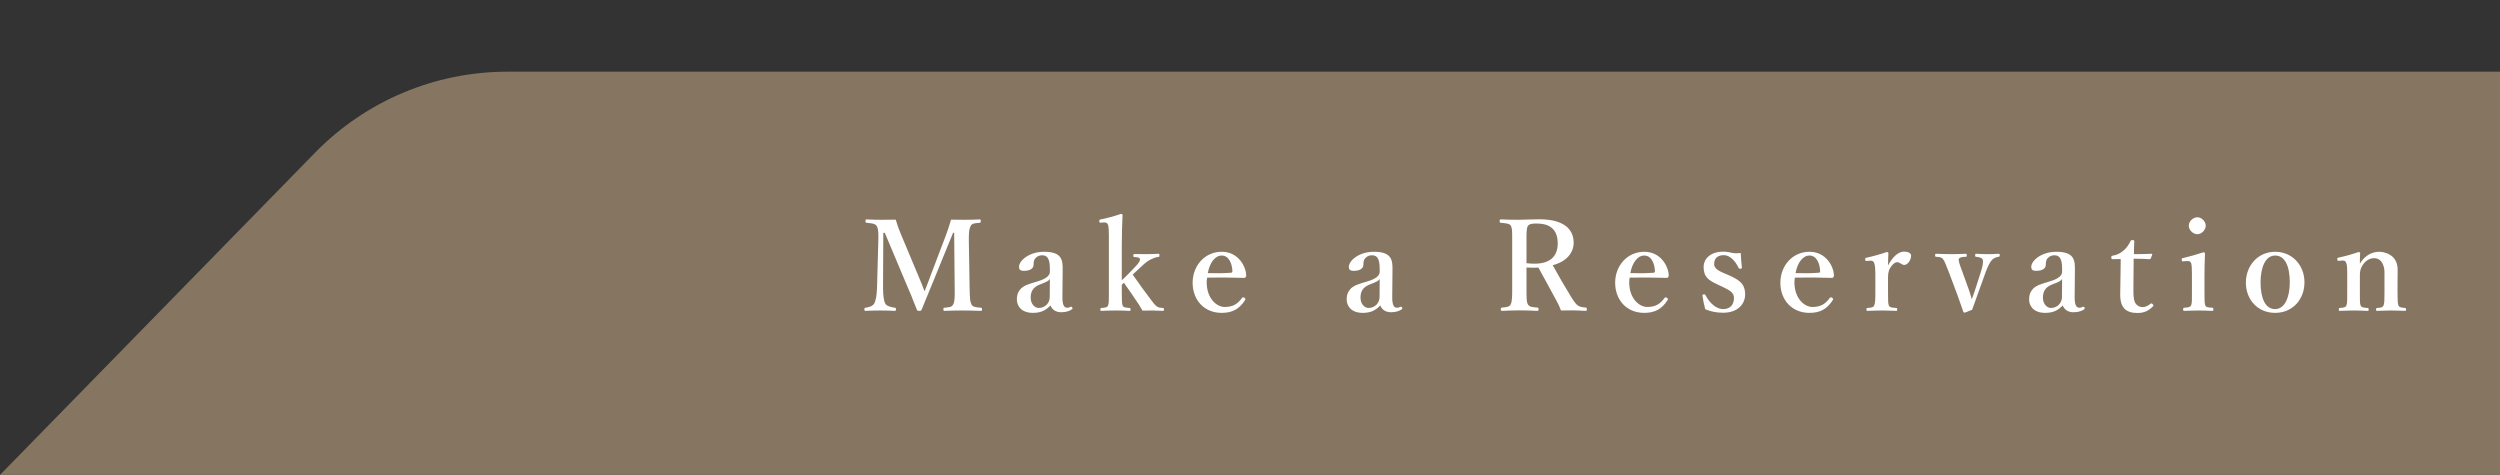 <svg width="279" height="53" viewBox="0 0 279 53" fill="none" xmlns="http://www.w3.org/2000/svg">
<rect x="0" y="0" width="279" height="53" fill="#333333" stroke="none"/>
<path d="M35.174 17.026C40.818 11.254 48.551 8 56.624 8H279V53H0L35.174 17.026Z" fill="#867661"/>
<path d="M103.826 30.828L105.534 26.334C105.758 25.746 105.94 25.2 106.136 24.514C106.612 24.528 107.172 24.528 107.662 24.528C108.18 24.528 108.81 24.514 109.328 24.486C109.426 24.486 109.454 24.514 109.454 24.668C109.454 24.822 109.426 24.85 109.328 24.864C108.726 24.92 108.488 24.92 108.334 25.214C108.124 25.564 108.11 26.152 108.124 27.034L108.208 32.116C108.236 33.516 108.278 33.684 108.418 33.978C108.572 34.272 108.88 34.286 109.468 34.342C109.566 34.356 109.594 34.384 109.594 34.524C109.594 34.664 109.566 34.692 109.454 34.692C108.81 34.664 107.984 34.65 107.368 34.65C106.696 34.65 105.996 34.664 105.394 34.692C105.31 34.692 105.282 34.664 105.282 34.51C105.282 34.384 105.31 34.356 105.394 34.342C105.94 34.286 106.22 34.286 106.374 33.978C106.556 33.67 106.556 33.054 106.542 32.116L106.486 25.984H106.36L104.316 30.996C103.686 32.55 103.294 33.46 102.86 34.538C102.818 34.65 102.776 34.692 102.594 34.692C102.37 34.692 102.356 34.65 102.314 34.538C101.894 33.432 101.502 32.522 100.97 31.276L98.744 25.984H98.576L98.548 32.116C98.548 32.956 98.632 33.614 98.814 33.908C98.996 34.188 99.486 34.286 99.85 34.342C99.976 34.356 99.99 34.384 99.99 34.51C99.99 34.664 99.962 34.692 99.836 34.692C99.304 34.664 98.814 34.65 98.226 34.65C97.666 34.65 97.134 34.664 96.602 34.692C96.504 34.692 96.462 34.664 96.462 34.524C96.462 34.384 96.504 34.356 96.602 34.342C96.938 34.286 97.344 34.202 97.54 33.908C97.736 33.586 97.848 32.998 97.876 32.116L98.016 27.034C98.044 26.11 98.044 25.536 97.834 25.214C97.638 24.92 97.204 24.92 96.714 24.864C96.63 24.85 96.588 24.836 96.588 24.668C96.588 24.514 96.63 24.486 96.7 24.486C97.26 24.514 97.848 24.528 98.31 24.528C98.814 24.528 99.388 24.528 99.962 24.514C100.13 25.088 100.312 25.592 100.536 26.124L102.496 30.8C102.79 31.5 102.902 31.78 103.182 32.508C103.462 31.836 103.532 31.598 103.826 30.828ZM118.593 30.184L118.565 33.11C118.551 34.006 118.747 34.342 119.069 34.342C119.237 34.342 119.321 34.328 119.475 34.244C119.531 34.216 119.601 34.216 119.657 34.314C119.713 34.412 119.713 34.454 119.615 34.524C119.377 34.706 118.971 34.846 118.425 34.846C117.823 34.846 117.417 34.552 117.235 34.09C116.731 34.594 116.241 34.916 115.275 34.916C113.903 34.916 113.483 34.062 113.483 33.432C113.483 32.816 113.665 32.508 113.959 32.186C114.379 31.808 114.883 31.682 115.751 31.416C116.367 31.234 116.633 31.08 116.843 30.912C117.025 30.772 117.165 30.562 117.165 30.366V29.974C117.165 28.924 116.899 28.49 116.325 28.49C116.101 28.49 115.835 28.532 115.597 28.77C115.401 28.938 115.345 29.204 115.345 29.554C115.345 29.932 114.995 30.226 114.267 30.226C113.833 30.226 113.721 30.058 113.721 29.778C113.721 29.12 114.799 28.098 116.521 28.098C118.579 28.098 118.607 29.092 118.593 30.184ZM117.151 33.152L117.165 31.136C117.025 31.346 116.829 31.458 116.045 31.752C115.303 32.046 115.023 32.508 115.023 33.222C115.023 33.964 115.527 34.37 115.905 34.37C116.633 34.37 117.151 33.81 117.151 33.152ZM125.192 27.412V31.276C125.444 31.052 125.64 30.856 125.934 30.562L126.662 29.806C127.096 29.344 127.278 29.092 127.208 28.882C127.152 28.714 126.872 28.7 126.592 28.686C126.508 28.686 126.48 28.672 126.48 28.504C126.48 28.378 126.508 28.35 126.592 28.35C127.04 28.364 127.558 28.364 127.992 28.364C128.412 28.364 128.888 28.336 129.28 28.322C129.364 28.322 129.392 28.35 129.392 28.49C129.392 28.644 129.364 28.672 129.294 28.672C128.972 28.7 128.72 28.812 128.426 28.952C128.16 29.078 127.894 29.246 127.306 29.806L126.676 30.394C126.55 30.52 126.536 30.534 126.41 30.646C127.082 31.612 127.866 32.704 128.524 33.558C128.748 33.838 128.888 34.048 129.126 34.216C129.322 34.342 129.476 34.342 129.784 34.37C129.882 34.384 129.896 34.398 129.896 34.538C129.896 34.664 129.882 34.692 129.756 34.692C129.406 34.692 128.958 34.65 128.636 34.65C128.272 34.65 127.852 34.65 127.502 34.664C127.362 34.412 127.25 34.23 127.11 34.006C126.466 33.054 126.074 32.452 125.43 31.556L125.192 31.766V32.634C125.192 33.46 125.192 33.866 125.29 34.104C125.374 34.314 125.612 34.328 126.046 34.37C126.144 34.384 126.172 34.412 126.172 34.538C126.172 34.664 126.144 34.692 126.046 34.692C125.514 34.664 125.024 34.65 124.548 34.65C124.058 34.65 123.442 34.664 122.938 34.692C122.826 34.692 122.798 34.664 122.798 34.538C122.798 34.412 122.826 34.384 122.924 34.37C123.33 34.328 123.554 34.328 123.652 34.104C123.764 33.866 123.75 33.446 123.75 32.648V26.306C123.75 25.802 123.736 25.368 123.666 25.116C123.596 24.892 123.428 24.808 123.204 24.822L122.882 24.85C122.728 24.864 122.7 24.85 122.686 24.696C122.672 24.542 122.686 24.514 122.84 24.486C123.414 24.388 124.408 24.108 125.108 23.87C125.192 23.87 125.276 23.912 125.276 23.982C125.234 25.018 125.192 26.082 125.192 27.412ZM134.721 30.982C134.693 31.108 134.665 31.248 134.665 31.486C134.665 33.334 135.799 34.258 136.667 34.258C137.577 34.258 138.095 33.95 138.613 33.25C138.655 33.194 138.711 33.18 138.753 33.18C138.795 33.18 138.837 33.208 138.879 33.236C138.935 33.278 138.991 33.334 138.991 33.376C138.991 33.404 138.963 33.46 138.921 33.53C138.277 34.524 137.493 34.916 136.331 34.916C134.399 34.916 133.097 33.488 133.097 31.556C133.097 29.666 134.441 28.098 136.345 28.098C138.193 28.098 139.033 29.722 139.075 30.702C139.075 30.814 139.075 30.842 139.005 30.94C138.935 31.024 138.879 31.01 138.795 31.01C137.381 30.968 135.967 30.954 134.721 30.982ZM134.791 30.478C135.771 30.506 136.429 30.506 137.409 30.436C137.521 30.422 137.535 30.338 137.535 30.212C137.493 29.428 137.157 28.518 136.345 28.518C135.589 28.518 135.001 29.33 134.791 30.478ZM155.401 30.184L155.373 33.11C155.359 34.006 155.555 34.342 155.877 34.342C156.045 34.342 156.129 34.328 156.283 34.244C156.339 34.216 156.409 34.216 156.465 34.314C156.521 34.412 156.521 34.454 156.423 34.524C156.185 34.706 155.779 34.846 155.233 34.846C154.631 34.846 154.225 34.552 154.043 34.09C153.539 34.594 153.049 34.916 152.083 34.916C150.711 34.916 150.291 34.062 150.291 33.432C150.291 32.816 150.473 32.508 150.767 32.186C151.187 31.808 151.691 31.682 152.559 31.416C153.175 31.234 153.441 31.08 153.651 30.912C153.833 30.772 153.973 30.562 153.973 30.366V29.974C153.973 28.924 153.707 28.49 153.133 28.49C152.909 28.49 152.643 28.532 152.405 28.77C152.209 28.938 152.153 29.204 152.153 29.554C152.153 29.932 151.803 30.226 151.075 30.226C150.641 30.226 150.529 30.058 150.529 29.778C150.529 29.12 151.607 28.098 153.329 28.098C155.387 28.098 155.415 29.092 155.401 30.184ZM153.959 33.152L153.973 31.136C153.833 31.346 153.637 31.458 152.853 31.752C152.111 32.046 151.831 32.508 151.831 33.222C151.831 33.964 152.335 34.37 152.713 34.37C153.441 34.37 153.959 33.81 153.959 33.152ZM170.357 29.848V32.102C170.357 33.502 170.371 33.698 170.511 33.964C170.693 34.272 171.001 34.272 171.589 34.328C171.687 34.342 171.701 34.37 171.701 34.524C171.701 34.65 171.687 34.692 171.561 34.692C170.917 34.664 170.203 34.636 169.559 34.636C168.943 34.636 168.229 34.664 167.627 34.692C167.515 34.692 167.487 34.65 167.487 34.524C167.487 34.37 167.515 34.342 167.627 34.328C168.145 34.272 168.453 34.258 168.593 33.964C168.761 33.656 168.761 33.04 168.761 32.102V27.034C168.761 25.69 168.761 25.522 168.621 25.214C168.481 24.934 168.061 24.92 167.487 24.864C167.389 24.85 167.361 24.822 167.361 24.668C167.361 24.5 167.389 24.486 167.487 24.486C168.145 24.514 168.873 24.528 169.489 24.528C170.021 24.528 170.917 24.472 171.799 24.472C174.571 24.472 175.621 25.62 175.621 27.09C175.621 28.14 174.907 29.176 173.283 29.596C173.885 30.688 174.557 31.864 175.299 33.068C175.607 33.572 175.859 33.95 176.125 34.118C176.349 34.258 176.573 34.286 176.979 34.328C177.063 34.342 177.091 34.356 177.091 34.51C177.091 34.664 177.063 34.692 176.979 34.692C176.391 34.664 175.943 34.636 175.495 34.636C175.103 34.636 174.697 34.636 174.207 34.65C174.081 34.3 173.899 33.908 173.703 33.558C173.017 32.298 172.387 31.122 171.687 29.862C171.547 29.876 171.379 29.876 171.225 29.876C170.945 29.876 170.707 29.876 170.357 29.848ZM170.357 27.034V29.372C170.665 29.414 171.001 29.428 171.267 29.428C173.157 29.428 173.843 28.434 173.843 27.174C173.843 25.76 173.129 24.948 171.519 24.948C171.155 24.948 170.707 24.934 170.511 25.214C170.329 25.508 170.357 26.236 170.357 27.034ZM181.875 30.982C181.847 31.108 181.819 31.248 181.819 31.486C181.819 33.334 182.953 34.258 183.821 34.258C184.731 34.258 185.249 33.95 185.767 33.25C185.809 33.194 185.865 33.18 185.907 33.18C185.949 33.18 185.991 33.208 186.033 33.236C186.089 33.278 186.145 33.334 186.145 33.376C186.145 33.404 186.117 33.46 186.075 33.53C185.431 34.524 184.647 34.916 183.485 34.916C181.553 34.916 180.251 33.488 180.251 31.556C180.251 29.666 181.595 28.098 183.499 28.098C185.347 28.098 186.187 29.722 186.229 30.702C186.229 30.814 186.229 30.842 186.159 30.94C186.089 31.024 186.033 31.01 185.949 31.01C184.535 30.968 183.121 30.954 181.875 30.982ZM181.945 30.478C182.925 30.506 183.583 30.506 184.563 30.436C184.675 30.422 184.689 30.338 184.689 30.212C184.647 29.428 184.311 28.518 183.499 28.518C182.743 28.518 182.155 29.33 181.945 30.478ZM192.223 32.004L191.747 31.78C190.725 31.304 190.123 30.968 190.123 29.764C190.123 28.98 190.781 28.084 192.335 28.084C192.685 28.084 193.091 28.168 193.343 28.224C193.623 28.28 193.903 28.28 194.267 28.238C194.295 28.728 194.337 29.4 194.393 29.862C194.393 29.946 194.365 29.974 194.239 29.988C194.099 30.016 194.071 29.96 194.029 29.89C193.651 29.12 193.063 28.476 192.391 28.476C191.607 28.476 191.299 28.896 191.299 29.47C191.299 29.862 191.607 30.156 192.349 30.464L192.839 30.674C194.057 31.206 194.757 31.626 194.757 32.872C194.757 33.838 194.029 34.902 192.293 34.902C191.509 34.902 190.879 34.748 190.305 34.51C190.179 34.076 190.053 33.432 189.997 32.984C189.997 32.886 190.011 32.872 190.137 32.858C190.277 32.844 190.291 32.844 190.333 32.942C190.795 33.852 191.565 34.496 192.293 34.496C193.119 34.496 193.511 33.978 193.511 33.25C193.511 32.648 193.035 32.396 192.223 32.004ZM200.313 30.982C200.285 31.108 200.257 31.248 200.257 31.486C200.257 33.334 201.391 34.258 202.259 34.258C203.169 34.258 203.687 33.95 204.205 33.25C204.247 33.194 204.303 33.18 204.345 33.18C204.387 33.18 204.429 33.208 204.471 33.236C204.527 33.278 204.583 33.334 204.583 33.376C204.583 33.404 204.555 33.46 204.513 33.53C203.869 34.524 203.085 34.916 201.923 34.916C199.991 34.916 198.689 33.488 198.689 31.556C198.689 29.666 200.033 28.098 201.937 28.098C203.785 28.098 204.625 29.722 204.667 30.702C204.667 30.814 204.667 30.842 204.597 30.94C204.527 31.024 204.471 31.01 204.387 31.01C202.973 30.968 201.559 30.954 200.313 30.982ZM200.383 30.478C201.363 30.506 202.021 30.506 203.001 30.436C203.113 30.422 203.127 30.338 203.127 30.212C203.085 29.428 202.749 28.518 201.937 28.518C201.181 28.518 200.593 29.33 200.383 30.478ZM208.701 29.092L208.351 29.12C208.197 29.134 208.169 29.12 208.155 28.966C208.141 28.812 208.169 28.784 208.323 28.756C208.869 28.644 209.905 28.364 210.563 28.126C210.661 28.126 210.745 28.182 210.745 28.252C210.731 28.644 210.703 29.064 210.703 29.624C211.123 28.868 211.711 28.084 212.509 28.084C212.985 28.084 213.279 28.266 213.279 28.518C213.279 29.078 212.859 29.568 212.523 29.568C212.215 29.568 212.019 29.26 211.739 29.26C211.571 29.26 211.375 29.33 211.095 29.68C210.829 30.002 210.703 30.38 210.703 30.912V32.62C210.703 33.46 210.703 33.908 210.801 34.104C210.913 34.328 211.137 34.328 211.627 34.37C211.711 34.37 211.725 34.398 211.725 34.552C211.725 34.678 211.697 34.692 211.627 34.692C211.095 34.678 210.507 34.65 210.045 34.65C209.569 34.65 208.925 34.678 208.407 34.692C208.323 34.692 208.295 34.678 208.295 34.552C208.295 34.398 208.323 34.384 208.407 34.37C208.827 34.328 209.051 34.328 209.149 34.104C209.275 33.866 209.289 33.432 209.289 32.62V30.548C209.289 30.044 209.261 29.666 209.177 29.4C209.107 29.148 208.939 29.078 208.701 29.092ZM218.999 30.324L219.685 32.228C219.839 32.662 219.909 32.914 220.049 33.39C220.231 32.9 220.329 32.662 220.483 32.158L221.071 30.324C221.295 29.624 221.365 29.148 221.253 28.938C221.155 28.756 220.903 28.7 220.525 28.658C220.455 28.644 220.427 28.63 220.427 28.49C220.427 28.35 220.455 28.322 220.539 28.322C220.945 28.35 221.477 28.364 221.855 28.364C222.261 28.364 222.667 28.35 223.031 28.322C223.143 28.322 223.171 28.35 223.171 28.49C223.171 28.63 223.143 28.644 223.031 28.658C222.793 28.686 222.513 28.798 222.317 28.994C222.079 29.246 221.869 29.666 221.617 30.324L220.679 32.928C220.413 33.656 220.315 33.964 220.091 34.566C219.377 34.86 219.307 34.888 219.237 34.888C219.181 34.888 219.139 34.86 219.111 34.804C218.915 34.216 218.747 33.74 218.467 32.97L217.473 30.324C217.165 29.554 217.011 29.106 216.815 28.882C216.633 28.7 216.479 28.686 216.073 28.658C215.989 28.644 215.961 28.63 215.961 28.49C215.961 28.35 215.975 28.322 216.073 28.322C216.605 28.336 217.221 28.364 217.683 28.364C218.173 28.364 218.845 28.35 219.377 28.322C219.475 28.322 219.489 28.35 219.489 28.49C219.489 28.63 219.475 28.658 219.391 28.658C218.999 28.672 218.691 28.7 218.607 28.896C218.537 29.092 218.705 29.54 218.999 30.324ZM231.559 30.184L231.531 33.11C231.517 34.006 231.713 34.342 232.035 34.342C232.203 34.342 232.287 34.328 232.441 34.244C232.497 34.216 232.567 34.216 232.623 34.314C232.679 34.412 232.679 34.454 232.581 34.524C232.343 34.706 231.937 34.846 231.391 34.846C230.789 34.846 230.383 34.552 230.201 34.09C229.697 34.594 229.207 34.916 228.241 34.916C226.869 34.916 226.449 34.062 226.449 33.432C226.449 32.816 226.631 32.508 226.925 32.186C227.345 31.808 227.849 31.682 228.717 31.416C229.333 31.234 229.599 31.08 229.809 30.912C229.991 30.772 230.131 30.562 230.131 30.366V29.974C230.131 28.924 229.865 28.49 229.291 28.49C229.067 28.49 228.801 28.532 228.563 28.77C228.367 28.938 228.311 29.204 228.311 29.554C228.311 29.932 227.961 30.226 227.233 30.226C226.799 30.226 226.687 30.058 226.687 29.778C226.687 29.12 227.765 28.098 229.487 28.098C231.545 28.098 231.573 29.092 231.559 30.184ZM230.117 33.152L230.131 31.136C229.991 31.346 229.795 31.458 229.011 31.752C228.269 32.046 227.989 32.508 227.989 33.222C227.989 33.964 228.493 34.37 228.871 34.37C229.599 34.37 230.117 33.81 230.117 33.152ZM236.673 28.91L235.777 28.924C235.651 28.924 235.623 28.896 235.623 28.728C235.623 28.588 235.637 28.546 235.791 28.532C236.225 28.476 236.715 28.224 237.023 27.93C237.303 27.692 237.611 27.258 237.751 26.936C237.793 26.824 237.835 26.796 237.989 26.796C238.157 26.796 238.185 26.838 238.185 26.936C238.171 27.398 238.143 27.93 238.143 28.364C238.773 28.364 239.543 28.35 240.131 28.322C240.187 28.322 240.201 28.364 240.187 28.42L240.033 28.826C240.019 28.882 239.963 28.924 239.893 28.924C239.375 28.896 238.717 28.868 238.115 28.868L238.087 32.452C238.087 33.236 238.157 33.628 238.353 33.894C238.619 34.23 238.941 34.272 239.109 34.272C239.431 34.272 239.725 34.132 240.005 33.894C240.075 33.838 240.145 33.852 240.229 33.936C240.313 34.02 240.369 34.09 240.257 34.202C239.837 34.622 239.347 34.93 238.563 34.93C237.905 34.93 237.443 34.79 237.093 34.454C236.785 34.118 236.617 33.684 236.617 32.886C236.617 32.214 236.631 31.584 236.645 30.912L236.673 28.91ZM244.619 32.606V30.604C244.619 30.072 244.605 29.68 244.549 29.414C244.479 29.19 244.339 29.106 244.031 29.134L243.667 29.162C243.527 29.176 243.499 29.176 243.485 29.008C243.471 28.84 243.485 28.826 243.639 28.798C244.185 28.672 245.249 28.378 245.907 28.154C246.005 28.154 246.075 28.21 246.075 28.294C246.033 29.316 246.019 30.1 246.019 30.772V32.606C246.019 33.446 246.019 33.88 246.117 34.104C246.229 34.314 246.467 34.314 246.915 34.342C246.999 34.356 247.013 34.398 247.013 34.524C247.013 34.664 246.999 34.692 246.915 34.692C246.411 34.678 245.837 34.65 245.361 34.65C244.899 34.65 244.255 34.678 243.779 34.692C243.667 34.692 243.639 34.664 243.639 34.524C243.639 34.398 243.667 34.342 243.765 34.342C244.171 34.314 244.395 34.3 244.507 34.104C244.647 33.866 244.619 33.418 244.619 32.606ZM245.235 24.248C245.683 24.248 246.159 24.696 246.159 25.186C246.159 25.676 245.683 26.138 245.235 26.138C244.745 26.138 244.269 25.676 244.269 25.186C244.269 24.696 244.745 24.248 245.235 24.248ZM253.902 28.098C255.806 28.098 257.178 29.582 257.178 31.514C257.178 33.39 255.876 34.916 253.902 34.916C251.97 34.916 250.64 33.446 250.64 31.542C250.64 29.666 251.97 28.098 253.902 28.098ZM253.902 28.518C252.824 28.518 252.278 29.834 252.278 31.514C252.278 33.264 252.796 34.496 253.902 34.496C254.98 34.496 255.54 33.166 255.54 31.514C255.54 29.736 255.022 28.518 253.902 28.518ZM261.417 29.078L261.039 29.106C260.899 29.12 260.857 29.106 260.843 28.952C260.829 28.798 260.857 28.77 261.011 28.742C261.585 28.63 262.593 28.35 263.223 28.126C263.307 28.126 263.391 28.182 263.391 28.238C263.363 28.63 263.363 29.064 263.363 29.428C263.853 28.588 264.637 28.098 265.533 28.098C265.953 28.098 267.577 28.322 267.577 30.1C267.577 30.618 267.563 31.318 267.563 31.654V32.62C267.563 33.46 267.577 33.894 267.675 34.104C267.773 34.314 267.997 34.328 268.403 34.37C268.487 34.384 268.515 34.412 268.515 34.538C268.515 34.664 268.501 34.692 268.403 34.692C267.885 34.678 267.353 34.65 266.877 34.65C266.387 34.65 265.813 34.678 265.281 34.692C265.183 34.692 265.169 34.664 265.169 34.538C265.169 34.398 265.197 34.37 265.281 34.37C265.659 34.342 265.883 34.328 265.995 34.104C266.107 33.88 266.107 33.432 266.107 32.62V30.716C266.107 30.31 266.135 29.946 265.939 29.512C265.757 29.092 265.463 28.812 264.917 28.812C264.413 28.812 263.923 29.162 263.657 29.61C263.405 30.03 263.363 30.282 263.363 30.73V32.62C263.363 33.46 263.349 33.894 263.447 34.104C263.559 34.328 263.783 34.328 264.217 34.37C264.315 34.384 264.343 34.398 264.343 34.538C264.343 34.678 264.315 34.692 264.217 34.692C263.727 34.678 263.181 34.65 262.719 34.65C262.215 34.65 261.641 34.678 261.109 34.692C261.025 34.692 261.011 34.664 261.011 34.538C261.011 34.398 261.039 34.384 261.109 34.37C261.515 34.328 261.739 34.328 261.851 34.104C261.963 33.88 261.949 33.432 261.949 32.62V30.548C261.949 30.03 261.949 29.624 261.851 29.372C261.767 29.134 261.655 29.064 261.417 29.078Z" fill="white"/>
</svg>
